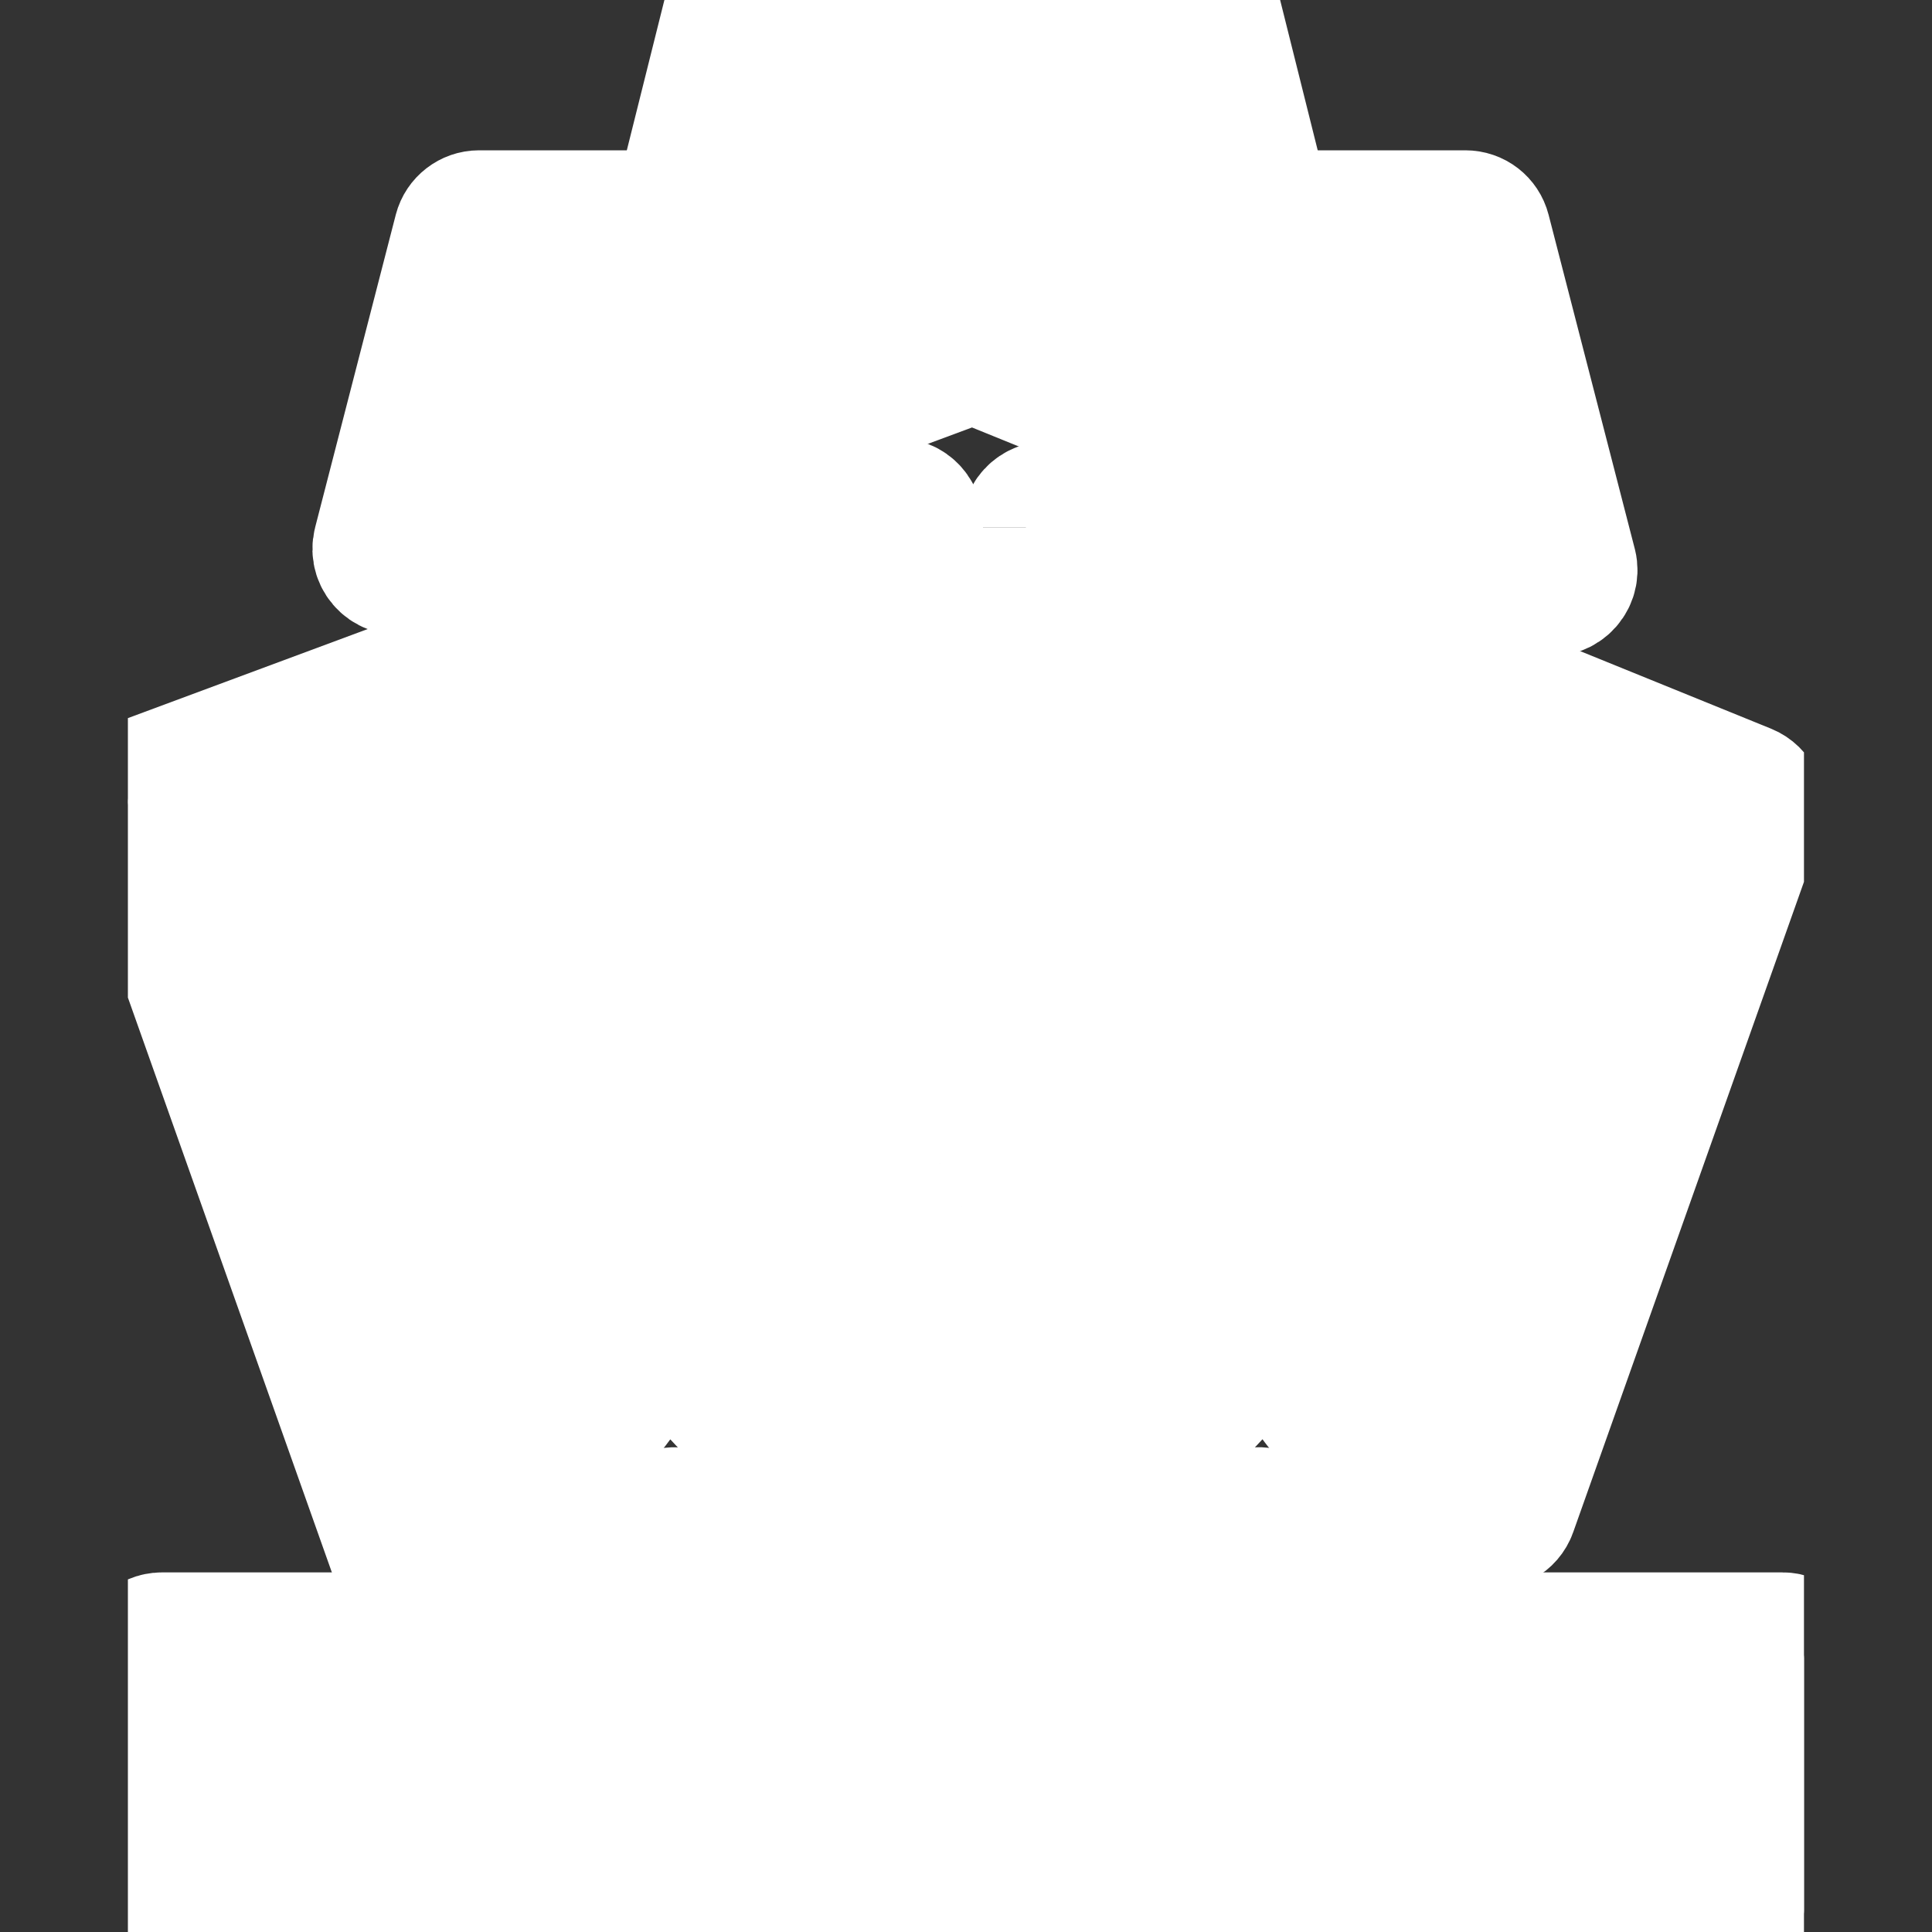 <svg xmlns="http://www.w3.org/2000/svg" xmlns:xlink="http://www.w3.org/1999/xlink" id="Layer_1" viewBox="0 0 150 150">
  <rect x="0" y="0" width="150" height="150" fill="#333333" stroke="none"/>
  <defs>
    <style>
      .cls-1 {
        fill: none;
      }

      .cls-2 {
        clip-path: url(#clippath);
      }
    </style>
    <clipPath id="clippath">
      <rect class="cls-1" x="9.93" width="130.13" height="150"/>
    </clipPath>
  </defs>
  <g class="cls-2">
    <path style="stroke:#ffffff;fill:#ffffff;stroke-opacity:1;stroke-width:10;" d="M96.26,16.67h-41.55c-1.09,0-1.89-1.02-1.62-2.08l3.33-13.32C56.6.52,57.27,0,58.04,0h34.89c.77,0,1.43.52,1.62,1.26l3.33,13.32c.26,1.06-.54,2.08-1.62,2.08"/>
    <path style="stroke:#ffffff;fill:#ffffff;stroke-opacity:1;stroke-width:10;" d="M79.65,40.96v52.68c0,.92-.75,1.67-1.67,1.67h-4.99c-.93,0-1.67-.75-1.67-1.67v-52.95c0-1.16-1.16-1.97-2.25-1.57L11.03,60.68c-.86.32-1.3,1.27-.99,2.13l19.85,55.94h1.32c10.28,0,17.18-10.48,17.25-10.59l1.86-2.87c.61-.95,1.97-1.03,2.69-.16l2.17,2.63c.09.1,9.23,10.98,19.85,10.98s19.76-10.88,19.85-10.99l2.19-2.63c.72-.87,2.08-.79,2.7.16l1.84,2.88c.05.09,5.48,8.32,13.86,10.2.83.19,1.68-.27,1.96-1.07l19.15-53.97c.3-.84-.12-1.77-.95-2.11l-53.68-21.81c-1.1-.45-2.3.36-2.3,1.55"/>
    <path style="stroke:#ffffff;fill:#ffffff;stroke-opacity:1;stroke-width:10;" d="M122.08,43.85l-6.69-25.93c-.19-.74-.85-1.25-1.62-1.25H37.19c-.76,0-1.43.52-1.62,1.25l-6.26,24.27c-.34,1.31.94,2.46,2.2,1.99l43.43-16.13c.39-.14.83-.14,1.21.02l43.68,17.74c1.27.52,2.59-.64,2.25-1.97"/>
    <path style="stroke:#ffffff;fill:#ffffff;stroke-opacity:1;stroke-width:10;" d="M118.85,127.08c-4.56,0-8.57-1.3-11.94-3.13-3.31-1.78-6.02-4.06-8.05-6.1-.61-.62-1.59-.66-2.25-.08-2.35,2.04-5.48,4.37-9.16,6.19-3.67,1.81-7.88,3.13-12.42,3.13s-8.75-1.31-12.42-3.13c-3.68-1.82-6.81-4.15-9.16-6.19-.66-.57-1.64-.54-2.25.08-2.02,2.05-4.73,4.32-8.04,6.1-3.38,1.82-7.38,3.13-11.94,3.13H12.57c-.92,0-1.67.75-1.67,1.67v19.58c0,.92.75,1.67,1.67,1.67h125.82c.92,0,1.67-.75,1.67-1.67v-19.58c0-.92-.75-1.67-1.67-1.67h-19.55Z"/>
  </g>
</svg>